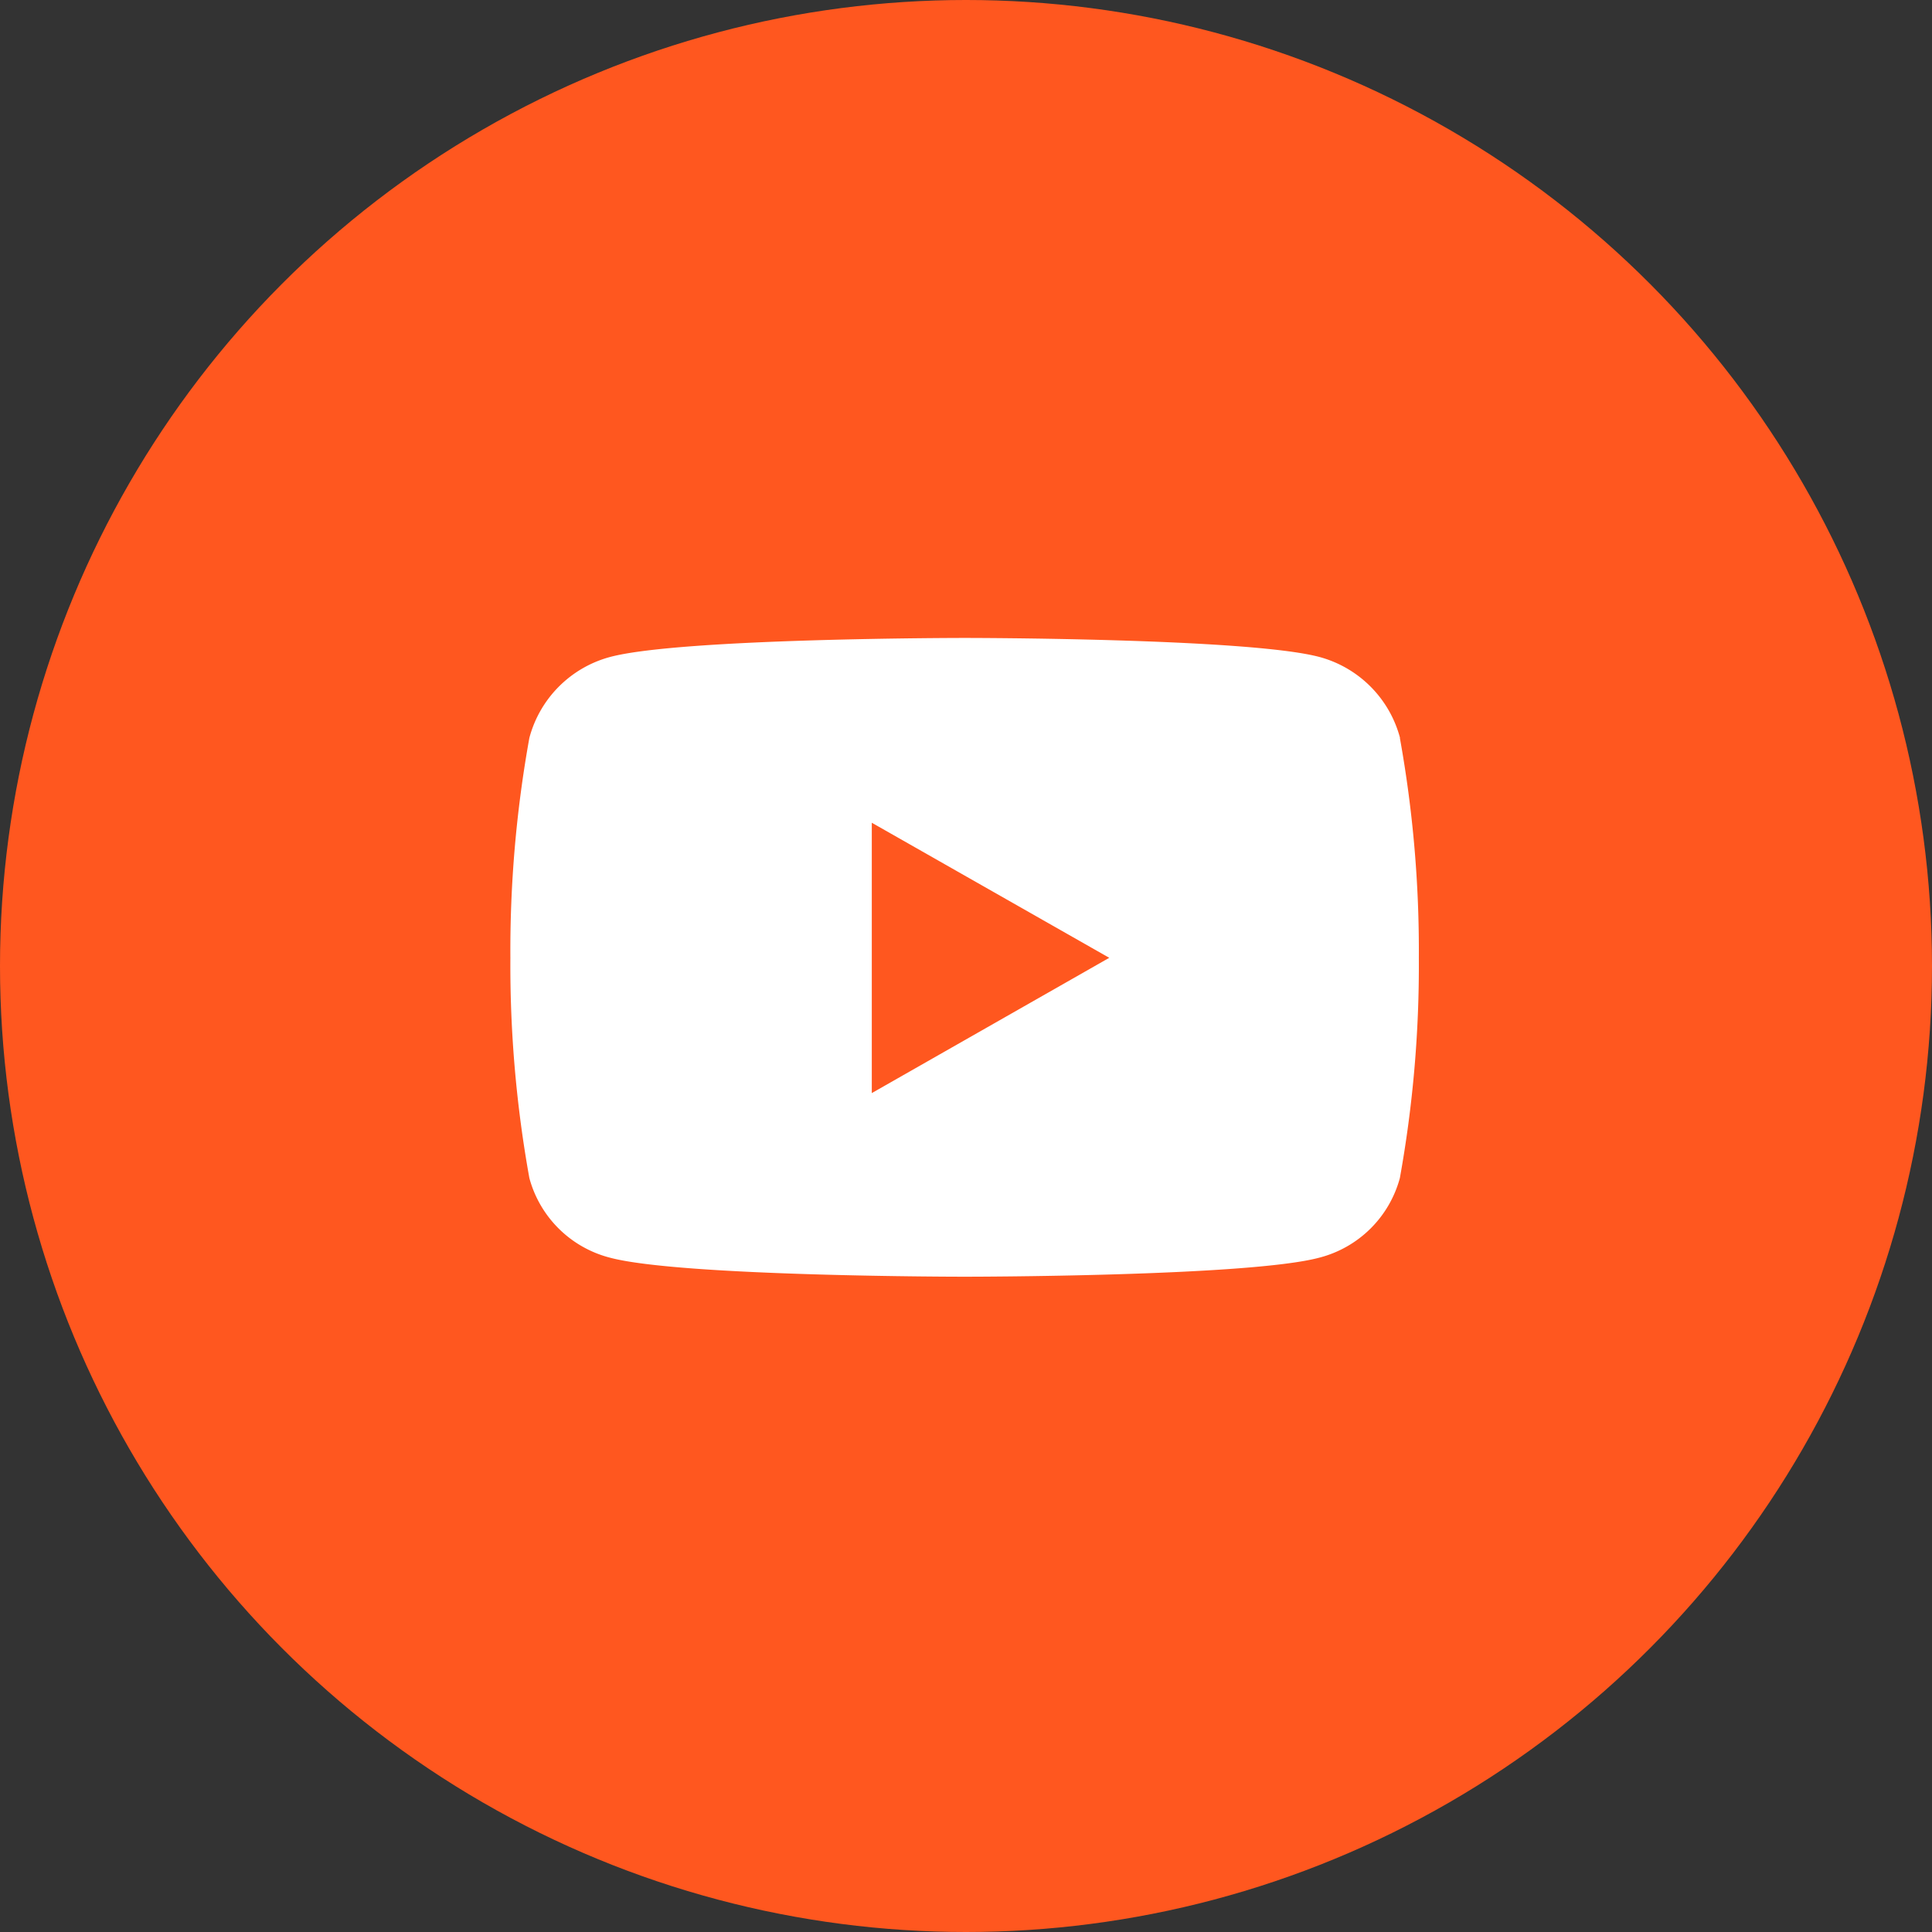 <svg xmlns="http://www.w3.org/2000/svg" width="46" height="46" viewBox="0 0 46 46">
  <rect x="0" y="0" width="46" height="46" fill="#333333" stroke="none"/>
  <g id="youtube" transform="translate(-1202 -220)">
    <circle id="Ellipse_6" data-name="Ellipse 6" cx="23" cy="23" r="23" transform="translate(1202 220)" fill="#ff571f"/>
    <path id="Youtube-2" data-name="Youtube" d="M22.23,6.88a2.718,2.718,0,0,0-1.912-1.925C18.63,4.5,11.866,4.5,11.866,4.5s-6.764,0-8.451.455A2.718,2.718,0,0,0,1.5,6.88a28.513,28.513,0,0,0-.452,5.24,28.513,28.513,0,0,0,.452,5.24,2.678,2.678,0,0,0,1.912,1.894c1.687.455,8.451.455,8.451.455s6.764,0,8.451-.455a2.678,2.678,0,0,0,1.912-1.894,28.513,28.513,0,0,0,.452-5.24,28.513,28.513,0,0,0-.452-5.24ZM9.653,15.337V8.9l5.654,3.216L9.653,15.337Z" transform="translate(1213.104 230.689)" fill="#fff"/>
  </g>
</svg>
